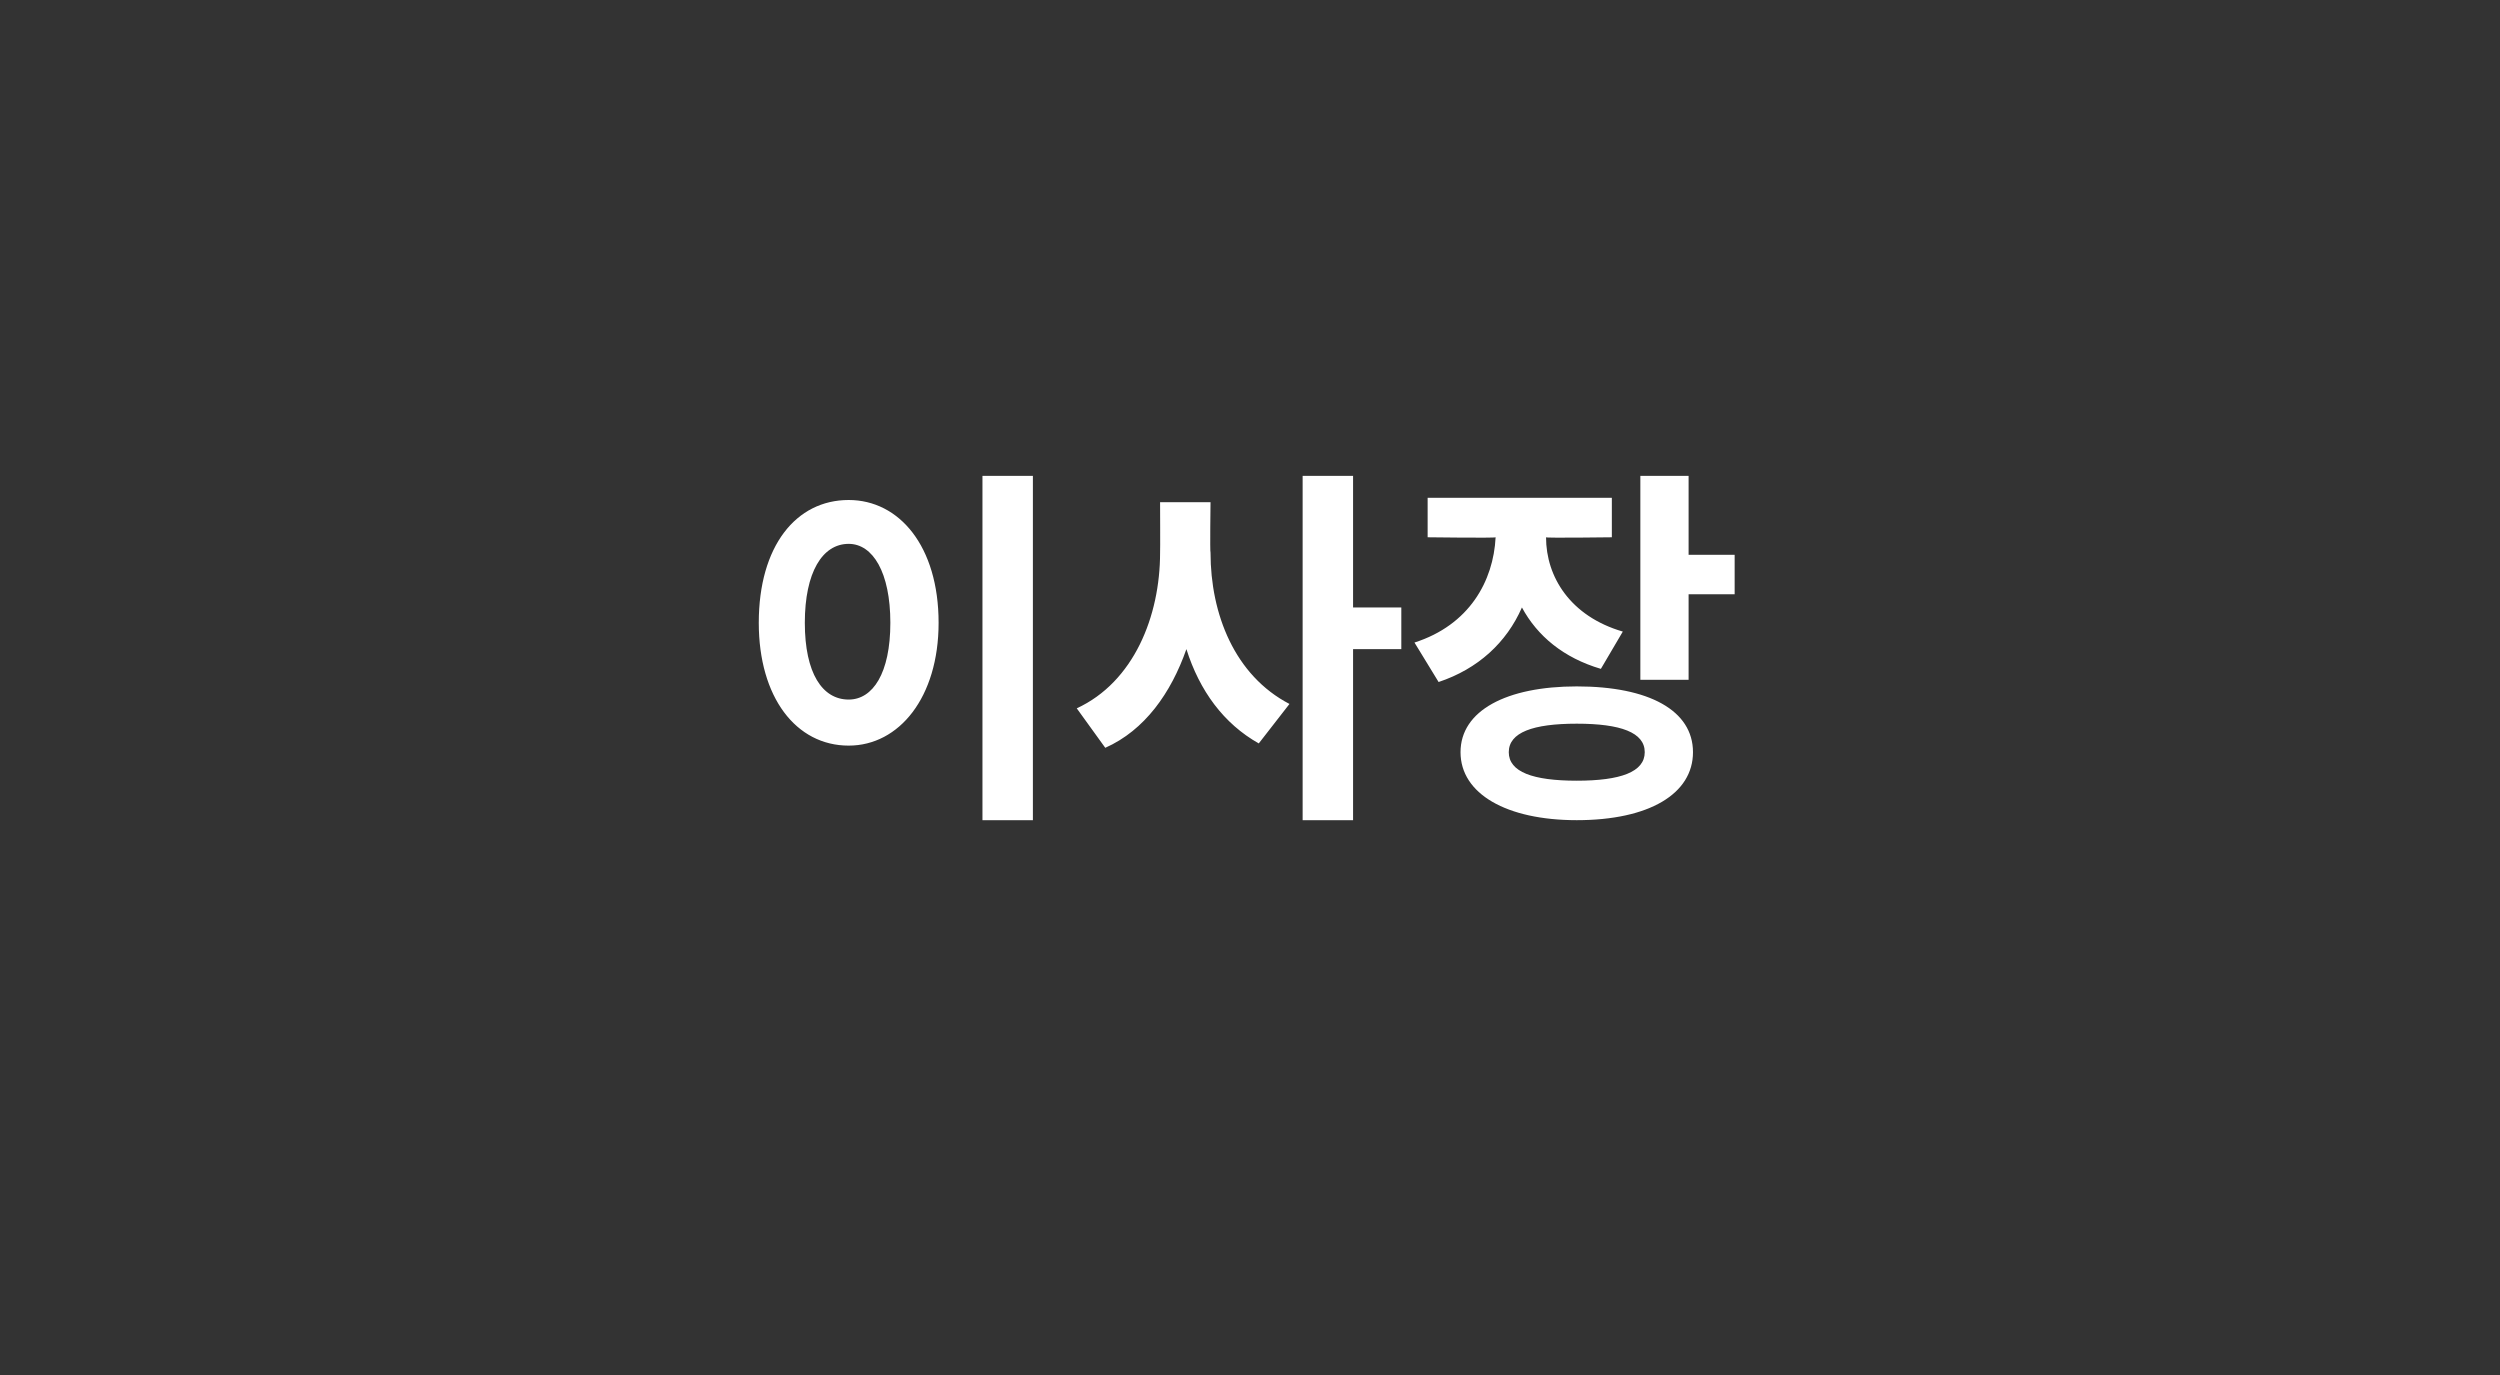 <?xml version="1.0" standalone="no"?>
<!DOCTYPE svg PUBLIC "-//W3C//DTD SVG 1.1//EN" "http://www.w3.org/Graphics/SVG/1.1/DTD/svg11.dtd">
<svg xmlns="http://www.w3.org/2000/svg" version="1.1" width="114px" height="62.7px" viewBox="0 -1 114 62.7" style="top:-1px">
  <rect x="0" y="-1" width="114" height="62.7" fill="#333333" stroke="none"/>
  <desc>이사장</desc>
  <defs/>
  <g id="Polygon35996">
    <path d="M 47.1 20.7 L 47.1 36.4 L 44.8 36.4 L 44.8 20.7 L 47.1 20.7 Z M 42.8 27.4 C 42.8 30.8 41 33 38.7 33 C 36.3 33 34.6 30.8 34.6 27.4 C 34.6 23.9 36.3 21.8 38.7 21.8 C 41 21.8 42.8 23.9 42.8 27.4 Z M 36.7 27.4 C 36.7 29.7 37.5 30.9 38.7 30.9 C 39.8 30.9 40.6 29.7 40.6 27.4 C 40.6 25.1 39.8 23.8 38.7 23.8 C 37.5 23.8 36.7 25.1 36.7 27.4 Z M 55.2 24.2 C 55.2 27 56.3 29.8 58.8 31.1 C 58.8 31.1 57.4 32.9 57.4 32.9 C 55.8 32 54.7 30.5 54.1 28.6 C 53.4 30.6 52.2 32.3 50.4 33.1 C 50.4 33.1 49.1 31.3 49.1 31.3 C 51.7 30.1 52.9 27.1 52.9 24.2 C 52.91 24.19 52.9 21.9 52.9 21.9 L 55.2 21.9 C 55.2 21.9 55.17 24.19 55.2 24.2 Z M 63.9 28.6 L 61.7 28.6 L 61.7 36.4 L 59.4 36.4 L 59.4 20.7 L 61.7 20.7 L 61.7 26.7 L 63.9 26.7 L 63.9 28.6 Z M 73 29.5 C 71.3 29 70.1 28 69.4 26.7 C 68.7 28.3 67.4 29.5 65.6 30.1 C 65.6 30.1 64.5 28.3 64.5 28.3 C 67 27.5 68.1 25.5 68.2 23.5 C 68.18 23.54 65.1 23.5 65.1 23.5 L 65.1 21.7 L 73.5 21.7 L 73.5 23.5 C 73.5 23.5 70.47 23.54 70.5 23.5 C 70.5 25.3 71.6 27.1 74 27.8 C 74 27.8 73 29.5 73 29.5 Z M 75 33.3 C 75 32.4 73.9 32 71.9 32 C 69.9 32 68.8 32.4 68.8 33.3 C 68.8 34.2 69.9 34.6 71.9 34.6 C 73.9 34.6 75 34.2 75 33.3 Z M 77.2 33.3 C 77.2 35.2 75.2 36.4 71.9 36.4 C 68.7 36.4 66.6 35.2 66.6 33.3 C 66.6 31.4 68.7 30.3 71.9 30.3 C 75.2 30.3 77.2 31.4 77.2 33.3 Z M 79.1 24.3 L 79.1 26.1 L 77 26.1 L 77 30 L 74.8 30 L 74.8 20.7 L 77 20.7 L 77 24.3 L 79.1 24.3 Z " stroke="none" fill="#fff"/>
  </g>
</svg>